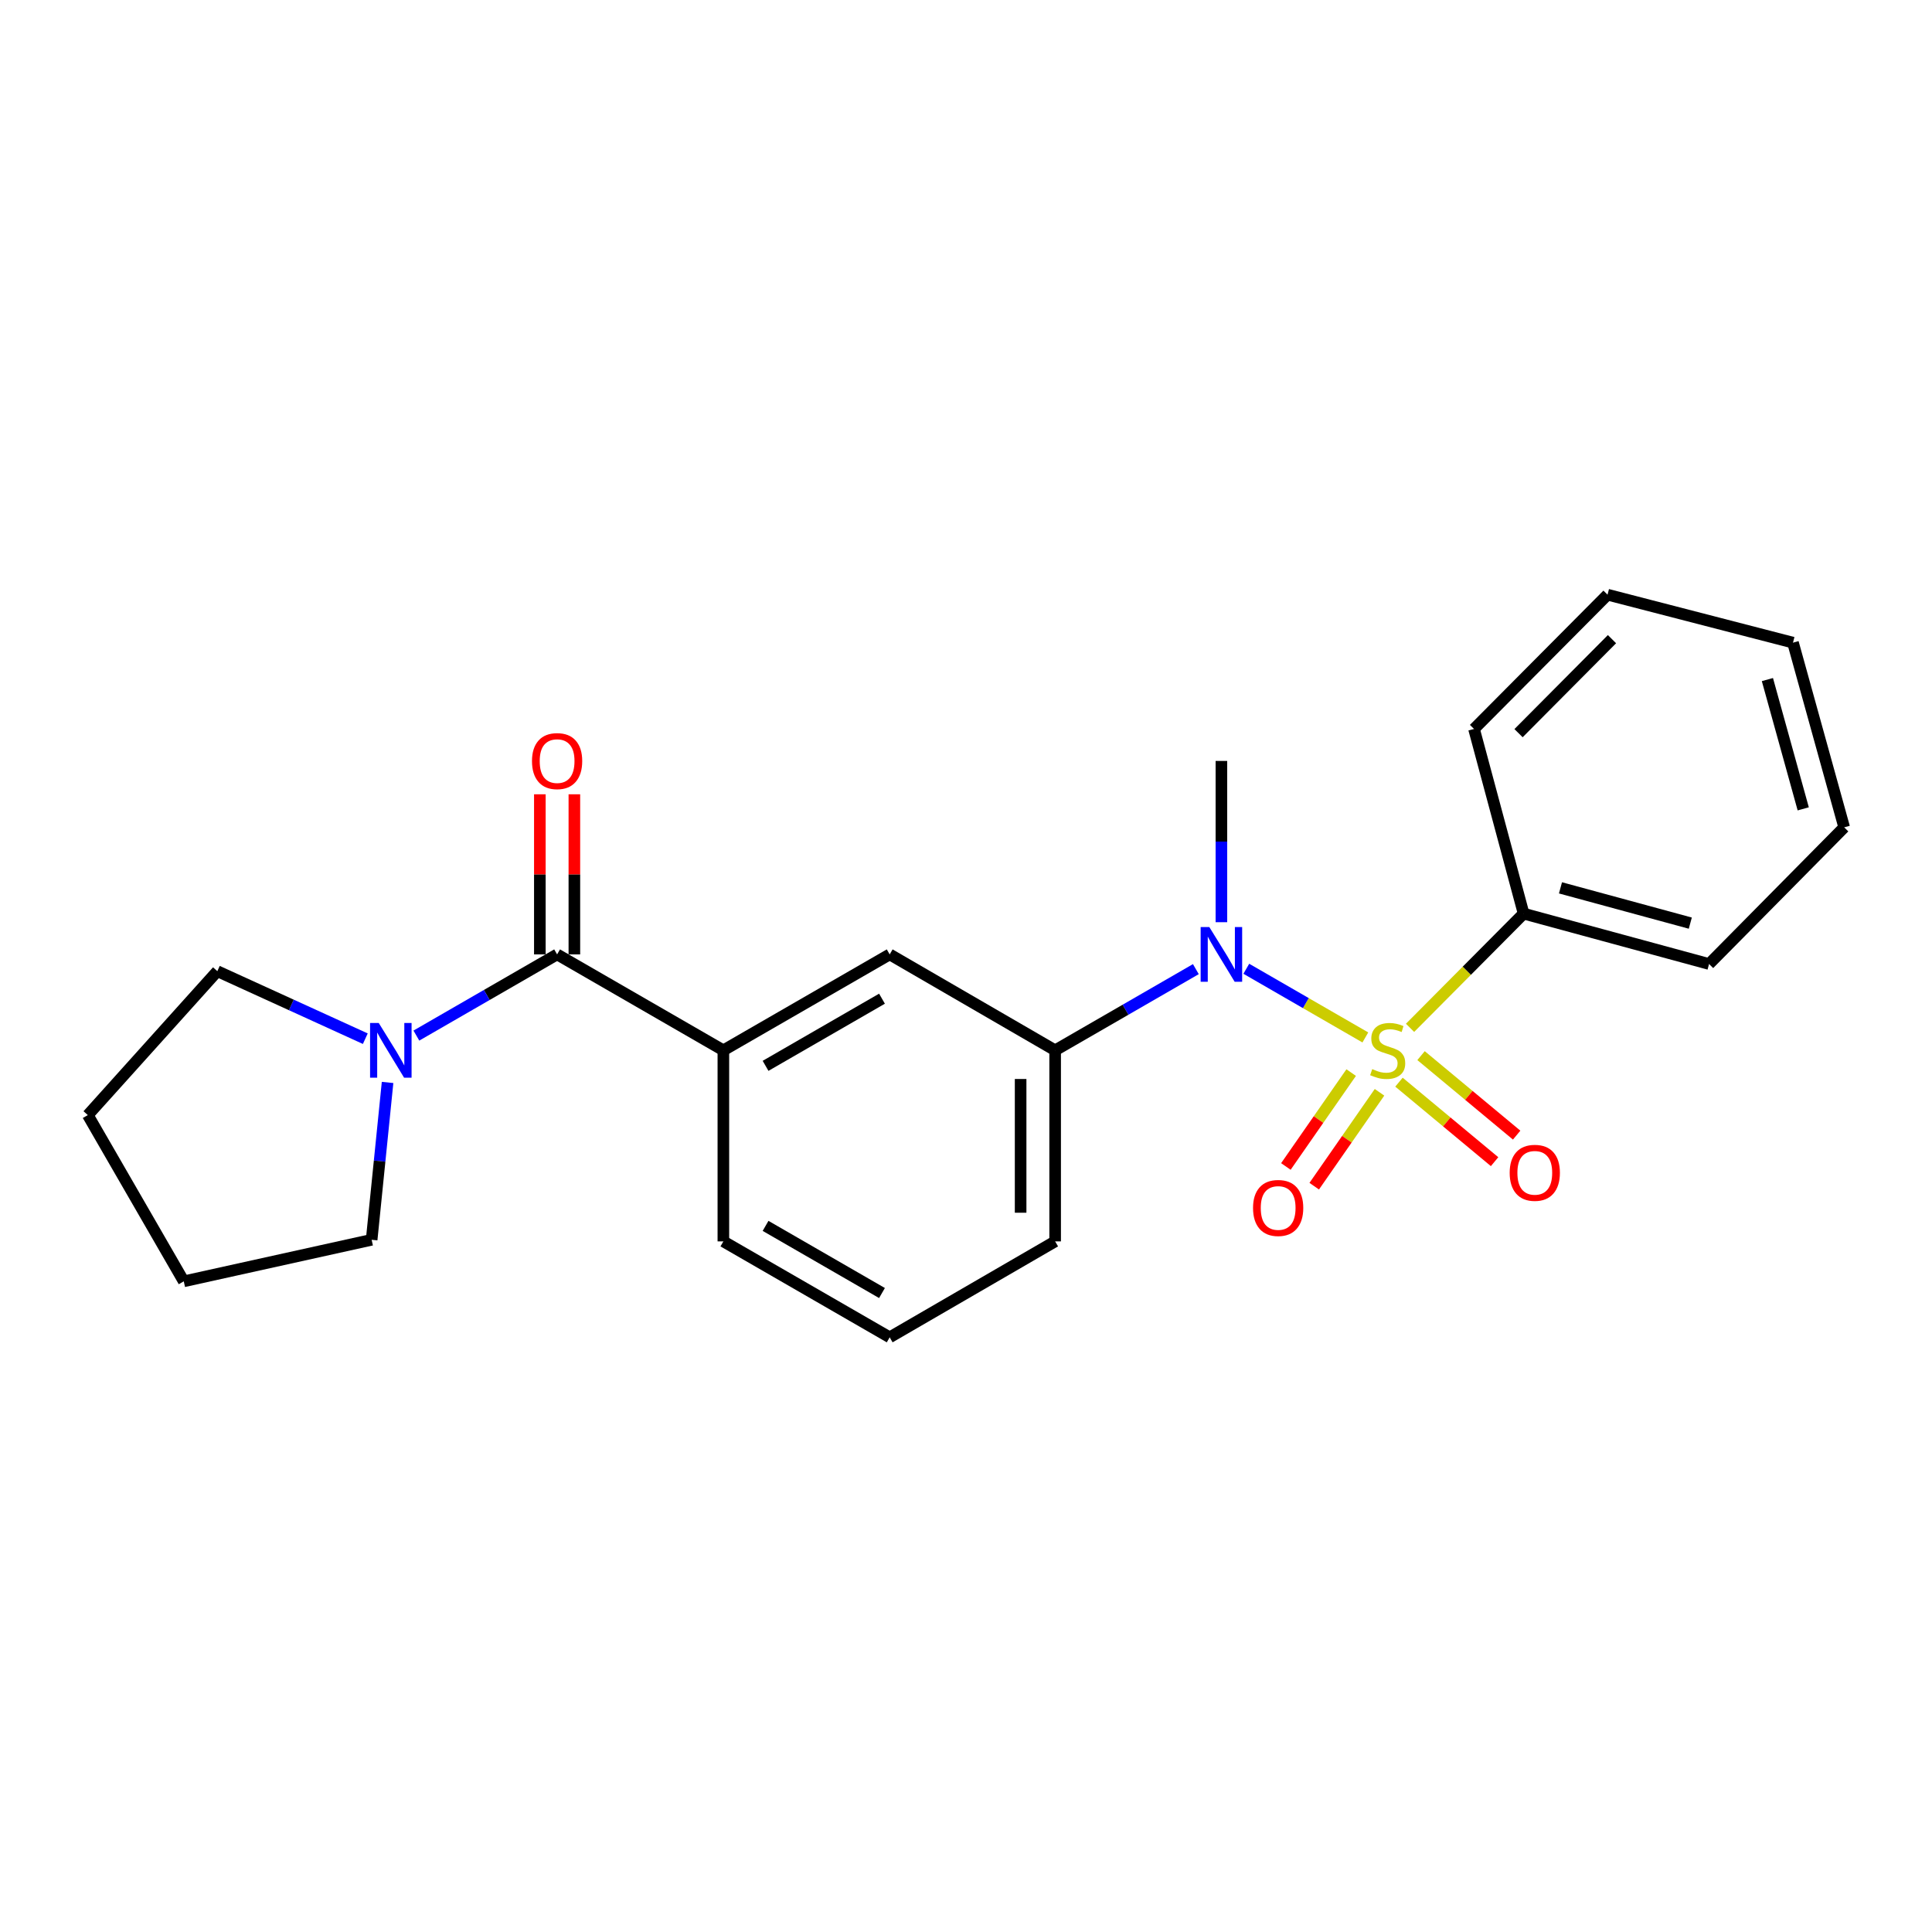<?xml version='1.0' encoding='iso-8859-1'?>
<svg version='1.1' baseProfile='full'
              xmlns='http://www.w3.org/2000/svg'
                      xmlns:rdkit='http://www.rdkit.org/xml'
                      xmlns:xlink='http://www.w3.org/1999/xlink'
                  xml:space='preserve'
width='1000px' height='1000px' viewBox='0 0 1000 1000'>
<!-- END OF HEADER -->
<rect style='opacity:1.0;fill:#FFFFFF;stroke:none' width='1000' height='1000' x='0' y='0'> </rect>
<path class='bond-0' d='M 706.7,536.977 L 675.894,519.204' style='fill:none;fill-rule:evenodd;stroke:#CCCC00;stroke-width:6px;stroke-linecap:butt;stroke-linejoin:miter;stroke-opacity:1' />
<path class='bond-0' d='M 675.894,519.204 L 645.088,501.431' style='fill:none;fill-rule:evenodd;stroke:#0000FF;stroke-width:6px;stroke-linecap:butt;stroke-linejoin:miter;stroke-opacity:1' />
<path class='bond-5' d='M 699.367,555.171 L 682.469,579.466' style='fill:none;fill-rule:evenodd;stroke:#CCCC00;stroke-width:6px;stroke-linecap:butt;stroke-linejoin:miter;stroke-opacity:1' />
<path class='bond-5' d='M 682.469,579.466 L 665.571,603.762' style='fill:none;fill-rule:evenodd;stroke:#FF0000;stroke-width:6px;stroke-linecap:butt;stroke-linejoin:miter;stroke-opacity:1' />
<path class='bond-5' d='M 714.036,565.374 L 697.138,589.669' style='fill:none;fill-rule:evenodd;stroke:#CCCC00;stroke-width:6px;stroke-linecap:butt;stroke-linejoin:miter;stroke-opacity:1' />
<path class='bond-5' d='M 697.138,589.669 L 680.24,613.965' style='fill:none;fill-rule:evenodd;stroke:#FF0000;stroke-width:6px;stroke-linecap:butt;stroke-linejoin:miter;stroke-opacity:1' />
<path class='bond-6' d='M 724.107,560.127 L 748.849,580.702' style='fill:none;fill-rule:evenodd;stroke:#CCCC00;stroke-width:6px;stroke-linecap:butt;stroke-linejoin:miter;stroke-opacity:1' />
<path class='bond-6' d='M 748.849,580.702 L 773.592,601.276' style='fill:none;fill-rule:evenodd;stroke:#FF0000;stroke-width:6px;stroke-linecap:butt;stroke-linejoin:miter;stroke-opacity:1' />
<path class='bond-6' d='M 735.532,546.388 L 760.274,566.963' style='fill:none;fill-rule:evenodd;stroke:#CCCC00;stroke-width:6px;stroke-linecap:butt;stroke-linejoin:miter;stroke-opacity:1' />
<path class='bond-6' d='M 760.274,566.963 L 785.016,587.537' style='fill:none;fill-rule:evenodd;stroke:#FF0000;stroke-width:6px;stroke-linecap:butt;stroke-linejoin:miter;stroke-opacity:1' />
<path class='bond-8' d='M 729.839,532.006 L 759.228,502.443' style='fill:none;fill-rule:evenodd;stroke:#CCCC00;stroke-width:6px;stroke-linecap:butt;stroke-linejoin:miter;stroke-opacity:1' />
<path class='bond-8' d='M 759.228,502.443 L 788.616,472.88' style='fill:none;fill-rule:evenodd;stroke:#000000;stroke-width:6px;stroke-linecap:butt;stroke-linejoin:miter;stroke-opacity:1' />
<path class='bond-3' d='M 618.973,501.624 L 582.557,522.637' style='fill:none;fill-rule:evenodd;stroke:#0000FF;stroke-width:6px;stroke-linecap:butt;stroke-linejoin:miter;stroke-opacity:1' />
<path class='bond-3' d='M 582.557,522.637 L 546.14,543.649' style='fill:none;fill-rule:evenodd;stroke:#000000;stroke-width:6px;stroke-linecap:butt;stroke-linejoin:miter;stroke-opacity:1' />
<path class='bond-10' d='M 632.197,477.331 L 632.197,435.596' style='fill:none;fill-rule:evenodd;stroke:#0000FF;stroke-width:6px;stroke-linecap:butt;stroke-linejoin:miter;stroke-opacity:1' />
<path class='bond-10' d='M 632.197,435.596 L 632.197,393.861' style='fill:none;fill-rule:evenodd;stroke:#000000;stroke-width:6px;stroke-linecap:butt;stroke-linejoin:miter;stroke-opacity:1' />
<path class='bond-1' d='M 288.357,493.994 L 374.414,543.649' style='fill:none;fill-rule:evenodd;stroke:#000000;stroke-width:6px;stroke-linecap:butt;stroke-linejoin:miter;stroke-opacity:1' />
<path class='bond-2' d='M 288.357,493.994 L 251.936,515.007' style='fill:none;fill-rule:evenodd;stroke:#000000;stroke-width:6px;stroke-linecap:butt;stroke-linejoin:miter;stroke-opacity:1' />
<path class='bond-2' d='M 251.936,515.007 L 215.515,536.019' style='fill:none;fill-rule:evenodd;stroke:#0000FF;stroke-width:6px;stroke-linecap:butt;stroke-linejoin:miter;stroke-opacity:1' />
<path class='bond-9' d='M 297.292,493.994 L 297.292,452.559' style='fill:none;fill-rule:evenodd;stroke:#000000;stroke-width:6px;stroke-linecap:butt;stroke-linejoin:miter;stroke-opacity:1' />
<path class='bond-9' d='M 297.292,452.559 L 297.292,411.124' style='fill:none;fill-rule:evenodd;stroke:#FF0000;stroke-width:6px;stroke-linecap:butt;stroke-linejoin:miter;stroke-opacity:1' />
<path class='bond-9' d='M 279.423,493.994 L 279.423,452.559' style='fill:none;fill-rule:evenodd;stroke:#000000;stroke-width:6px;stroke-linecap:butt;stroke-linejoin:miter;stroke-opacity:1' />
<path class='bond-9' d='M 279.423,452.559 L 279.423,411.124' style='fill:none;fill-rule:evenodd;stroke:#FF0000;stroke-width:6px;stroke-linecap:butt;stroke-linejoin:miter;stroke-opacity:1' />
<path class='bond-11' d='M 189.083,537.623 L 150.787,520.152' style='fill:none;fill-rule:evenodd;stroke:#0000FF;stroke-width:6px;stroke-linecap:butt;stroke-linejoin:miter;stroke-opacity:1' />
<path class='bond-11' d='M 150.787,520.152 L 112.491,502.68' style='fill:none;fill-rule:evenodd;stroke:#000000;stroke-width:6px;stroke-linecap:butt;stroke-linejoin:miter;stroke-opacity:1' />
<path class='bond-12' d='M 200.608,560.273 L 196.486,600.995' style='fill:none;fill-rule:evenodd;stroke:#0000FF;stroke-width:6px;stroke-linecap:butt;stroke-linejoin:miter;stroke-opacity:1' />
<path class='bond-12' d='M 196.486,600.995 L 192.364,641.717' style='fill:none;fill-rule:evenodd;stroke:#000000;stroke-width:6px;stroke-linecap:butt;stroke-linejoin:miter;stroke-opacity:1' />
<path class='bond-7' d='M 546.14,543.649 L 460.501,493.994' style='fill:none;fill-rule:evenodd;stroke:#000000;stroke-width:6px;stroke-linecap:butt;stroke-linejoin:miter;stroke-opacity:1' />
<path class='bond-14' d='M 546.14,543.649 L 546.14,642.541' style='fill:none;fill-rule:evenodd;stroke:#000000;stroke-width:6px;stroke-linecap:butt;stroke-linejoin:miter;stroke-opacity:1' />
<path class='bond-14' d='M 528.272,558.483 L 528.272,627.707' style='fill:none;fill-rule:evenodd;stroke:#000000;stroke-width:6px;stroke-linecap:butt;stroke-linejoin:miter;stroke-opacity:1' />
<path class='bond-4' d='M 374.414,543.649 L 460.501,493.994' style='fill:none;fill-rule:evenodd;stroke:#000000;stroke-width:6px;stroke-linecap:butt;stroke-linejoin:miter;stroke-opacity:1' />
<path class='bond-4' d='M 396.255,551.679 L 456.516,516.921' style='fill:none;fill-rule:evenodd;stroke:#000000;stroke-width:6px;stroke-linecap:butt;stroke-linejoin:miter;stroke-opacity:1' />
<path class='bond-24' d='M 374.414,543.649 L 374.414,642.541' style='fill:none;fill-rule:evenodd;stroke:#000000;stroke-width:6px;stroke-linecap:butt;stroke-linejoin:miter;stroke-opacity:1' />
<path class='bond-16' d='M 788.616,472.88 L 884.61,498.968' style='fill:none;fill-rule:evenodd;stroke:#000000;stroke-width:6px;stroke-linecap:butt;stroke-linejoin:miter;stroke-opacity:1' />
<path class='bond-16' d='M 807.702,459.55 L 874.897,477.811' style='fill:none;fill-rule:evenodd;stroke:#000000;stroke-width:6px;stroke-linecap:butt;stroke-linejoin:miter;stroke-opacity:1' />
<path class='bond-17' d='M 788.616,472.88 L 762.955,377.313' style='fill:none;fill-rule:evenodd;stroke:#000000;stroke-width:6px;stroke-linecap:butt;stroke-linejoin:miter;stroke-opacity:1' />
<path class='bond-19' d='M 112.491,502.68 L 45.455,577.172' style='fill:none;fill-rule:evenodd;stroke:#000000;stroke-width:6px;stroke-linecap:butt;stroke-linejoin:miter;stroke-opacity:1' />
<path class='bond-18' d='M 192.364,641.717 L 95.119,663.219' style='fill:none;fill-rule:evenodd;stroke:#000000;stroke-width:6px;stroke-linecap:butt;stroke-linejoin:miter;stroke-opacity:1' />
<path class='bond-13' d='M 374.414,642.541 L 460.501,692.196' style='fill:none;fill-rule:evenodd;stroke:#000000;stroke-width:6px;stroke-linecap:butt;stroke-linejoin:miter;stroke-opacity:1' />
<path class='bond-13' d='M 396.255,634.511 L 456.516,669.269' style='fill:none;fill-rule:evenodd;stroke:#000000;stroke-width:6px;stroke-linecap:butt;stroke-linejoin:miter;stroke-opacity:1' />
<path class='bond-15' d='M 546.14,642.541 L 460.501,692.196' style='fill:none;fill-rule:evenodd;stroke:#000000;stroke-width:6px;stroke-linecap:butt;stroke-linejoin:miter;stroke-opacity:1' />
<path class='bond-21' d='M 884.61,498.968 L 954.545,428.228' style='fill:none;fill-rule:evenodd;stroke:#000000;stroke-width:6px;stroke-linecap:butt;stroke-linejoin:miter;stroke-opacity:1' />
<path class='bond-20' d='M 762.955,377.313 L 832.057,307.804' style='fill:none;fill-rule:evenodd;stroke:#000000;stroke-width:6px;stroke-linecap:butt;stroke-linejoin:miter;stroke-opacity:1' />
<path class='bond-20' d='M 785.992,379.484 L 834.363,330.828' style='fill:none;fill-rule:evenodd;stroke:#000000;stroke-width:6px;stroke-linecap:butt;stroke-linejoin:miter;stroke-opacity:1' />
<path class='bond-25' d='M 95.119,663.219 L 45.455,577.172' style='fill:none;fill-rule:evenodd;stroke:#000000;stroke-width:6px;stroke-linecap:butt;stroke-linejoin:miter;stroke-opacity:1' />
<path class='bond-22' d='M 832.057,307.804 L 928.05,332.631' style='fill:none;fill-rule:evenodd;stroke:#000000;stroke-width:6px;stroke-linecap:butt;stroke-linejoin:miter;stroke-opacity:1' />
<path class='bond-23' d='M 954.545,428.228 L 928.05,332.631' style='fill:none;fill-rule:evenodd;stroke:#000000;stroke-width:6px;stroke-linecap:butt;stroke-linejoin:miter;stroke-opacity:1' />
<path class='bond-23' d='M 933.352,418.661 L 914.805,351.743' style='fill:none;fill-rule:evenodd;stroke:#000000;stroke-width:6px;stroke-linecap:butt;stroke-linejoin:miter;stroke-opacity:1' />
<path  class='atom-0' d='M 710.264 553.369
Q 710.584 553.489, 711.904 554.049
Q 713.224 554.609, 714.664 554.969
Q 716.144 555.289, 717.584 555.289
Q 720.264 555.289, 721.824 554.009
Q 723.384 552.689, 723.384 550.409
Q 723.384 548.849, 722.584 547.889
Q 721.824 546.929, 720.624 546.409
Q 719.424 545.889, 717.424 545.289
Q 714.904 544.529, 713.384 543.809
Q 711.904 543.089, 710.824 541.569
Q 709.784 540.049, 709.784 537.489
Q 709.784 533.929, 712.184 531.729
Q 714.624 529.529, 719.424 529.529
Q 722.704 529.529, 726.424 531.089
L 725.504 534.169
Q 722.104 532.769, 719.544 532.769
Q 716.784 532.769, 715.264 533.929
Q 713.744 535.049, 713.784 537.009
Q 713.784 538.529, 714.544 539.449
Q 715.344 540.369, 716.464 540.889
Q 717.624 541.409, 719.544 542.009
Q 722.104 542.809, 723.624 543.609
Q 725.144 544.409, 726.224 546.049
Q 727.344 547.649, 727.344 550.409
Q 727.344 554.329, 724.704 556.449
Q 722.104 558.529, 717.744 558.529
Q 715.224 558.529, 713.304 557.969
Q 711.424 557.449, 709.184 556.529
L 710.264 553.369
' fill='#CCCC00'/>
<path  class='atom-1' d='M 625.937 479.834
L 635.217 494.834
Q 636.137 496.314, 637.617 498.994
Q 639.097 501.674, 639.177 501.834
L 639.177 479.834
L 642.937 479.834
L 642.937 508.154
L 639.057 508.154
L 629.097 491.754
Q 627.937 489.834, 626.697 487.634
Q 625.497 485.434, 625.137 484.754
L 625.137 508.154
L 621.457 508.154
L 621.457 479.834
L 625.937 479.834
' fill='#0000FF'/>
<path  class='atom-3' d='M 196.031 529.489
L 205.311 544.489
Q 206.231 545.969, 207.711 548.649
Q 209.191 551.329, 209.271 551.489
L 209.271 529.489
L 213.031 529.489
L 213.031 557.809
L 209.151 557.809
L 199.191 541.409
Q 198.031 539.489, 196.791 537.289
Q 195.591 535.089, 195.231 534.409
L 195.231 557.809
L 191.551 557.809
L 191.551 529.489
L 196.031 529.489
' fill='#0000FF'/>
<path  class='atom-6' d='M 648.571 625.239
Q 648.571 618.439, 651.931 614.639
Q 655.291 610.839, 661.571 610.839
Q 667.851 610.839, 671.211 614.639
Q 674.571 618.439, 674.571 625.239
Q 674.571 632.119, 671.171 636.039
Q 667.771 639.919, 661.571 639.919
Q 655.331 639.919, 651.931 636.039
Q 648.571 632.159, 648.571 625.239
M 661.571 636.719
Q 665.891 636.719, 668.211 633.839
Q 670.571 630.919, 670.571 625.239
Q 670.571 619.679, 668.211 616.879
Q 665.891 614.039, 661.571 614.039
Q 657.251 614.039, 654.891 616.839
Q 652.571 619.639, 652.571 625.239
Q 652.571 630.959, 654.891 633.839
Q 657.251 636.719, 661.571 636.719
' fill='#FF0000'/>
<path  class='atom-7' d='M 781.404 607.043
Q 781.404 600.243, 784.764 596.443
Q 788.124 592.643, 794.404 592.643
Q 800.684 592.643, 804.044 596.443
Q 807.404 600.243, 807.404 607.043
Q 807.404 613.923, 804.004 617.843
Q 800.604 621.723, 794.404 621.723
Q 788.164 621.723, 784.764 617.843
Q 781.404 613.963, 781.404 607.043
M 794.404 618.523
Q 798.724 618.523, 801.044 615.643
Q 803.404 612.723, 803.404 607.043
Q 803.404 601.483, 801.044 598.683
Q 798.724 595.843, 794.404 595.843
Q 790.084 595.843, 787.724 598.643
Q 785.404 601.443, 785.404 607.043
Q 785.404 612.763, 787.724 615.643
Q 790.084 618.523, 794.404 618.523
' fill='#FF0000'/>
<path  class='atom-10' d='M 275.357 393.941
Q 275.357 387.141, 278.717 383.341
Q 282.077 379.541, 288.357 379.541
Q 294.637 379.541, 297.997 383.341
Q 301.357 387.141, 301.357 393.941
Q 301.357 400.821, 297.957 404.741
Q 294.557 408.621, 288.357 408.621
Q 282.117 408.621, 278.717 404.741
Q 275.357 400.861, 275.357 393.941
M 288.357 405.421
Q 292.677 405.421, 294.997 402.541
Q 297.357 399.621, 297.357 393.941
Q 297.357 388.381, 294.997 385.581
Q 292.677 382.741, 288.357 382.741
Q 284.037 382.741, 281.677 385.541
Q 279.357 388.341, 279.357 393.941
Q 279.357 399.661, 281.677 402.541
Q 284.037 405.421, 288.357 405.421
' fill='#FF0000'/>
</svg>
